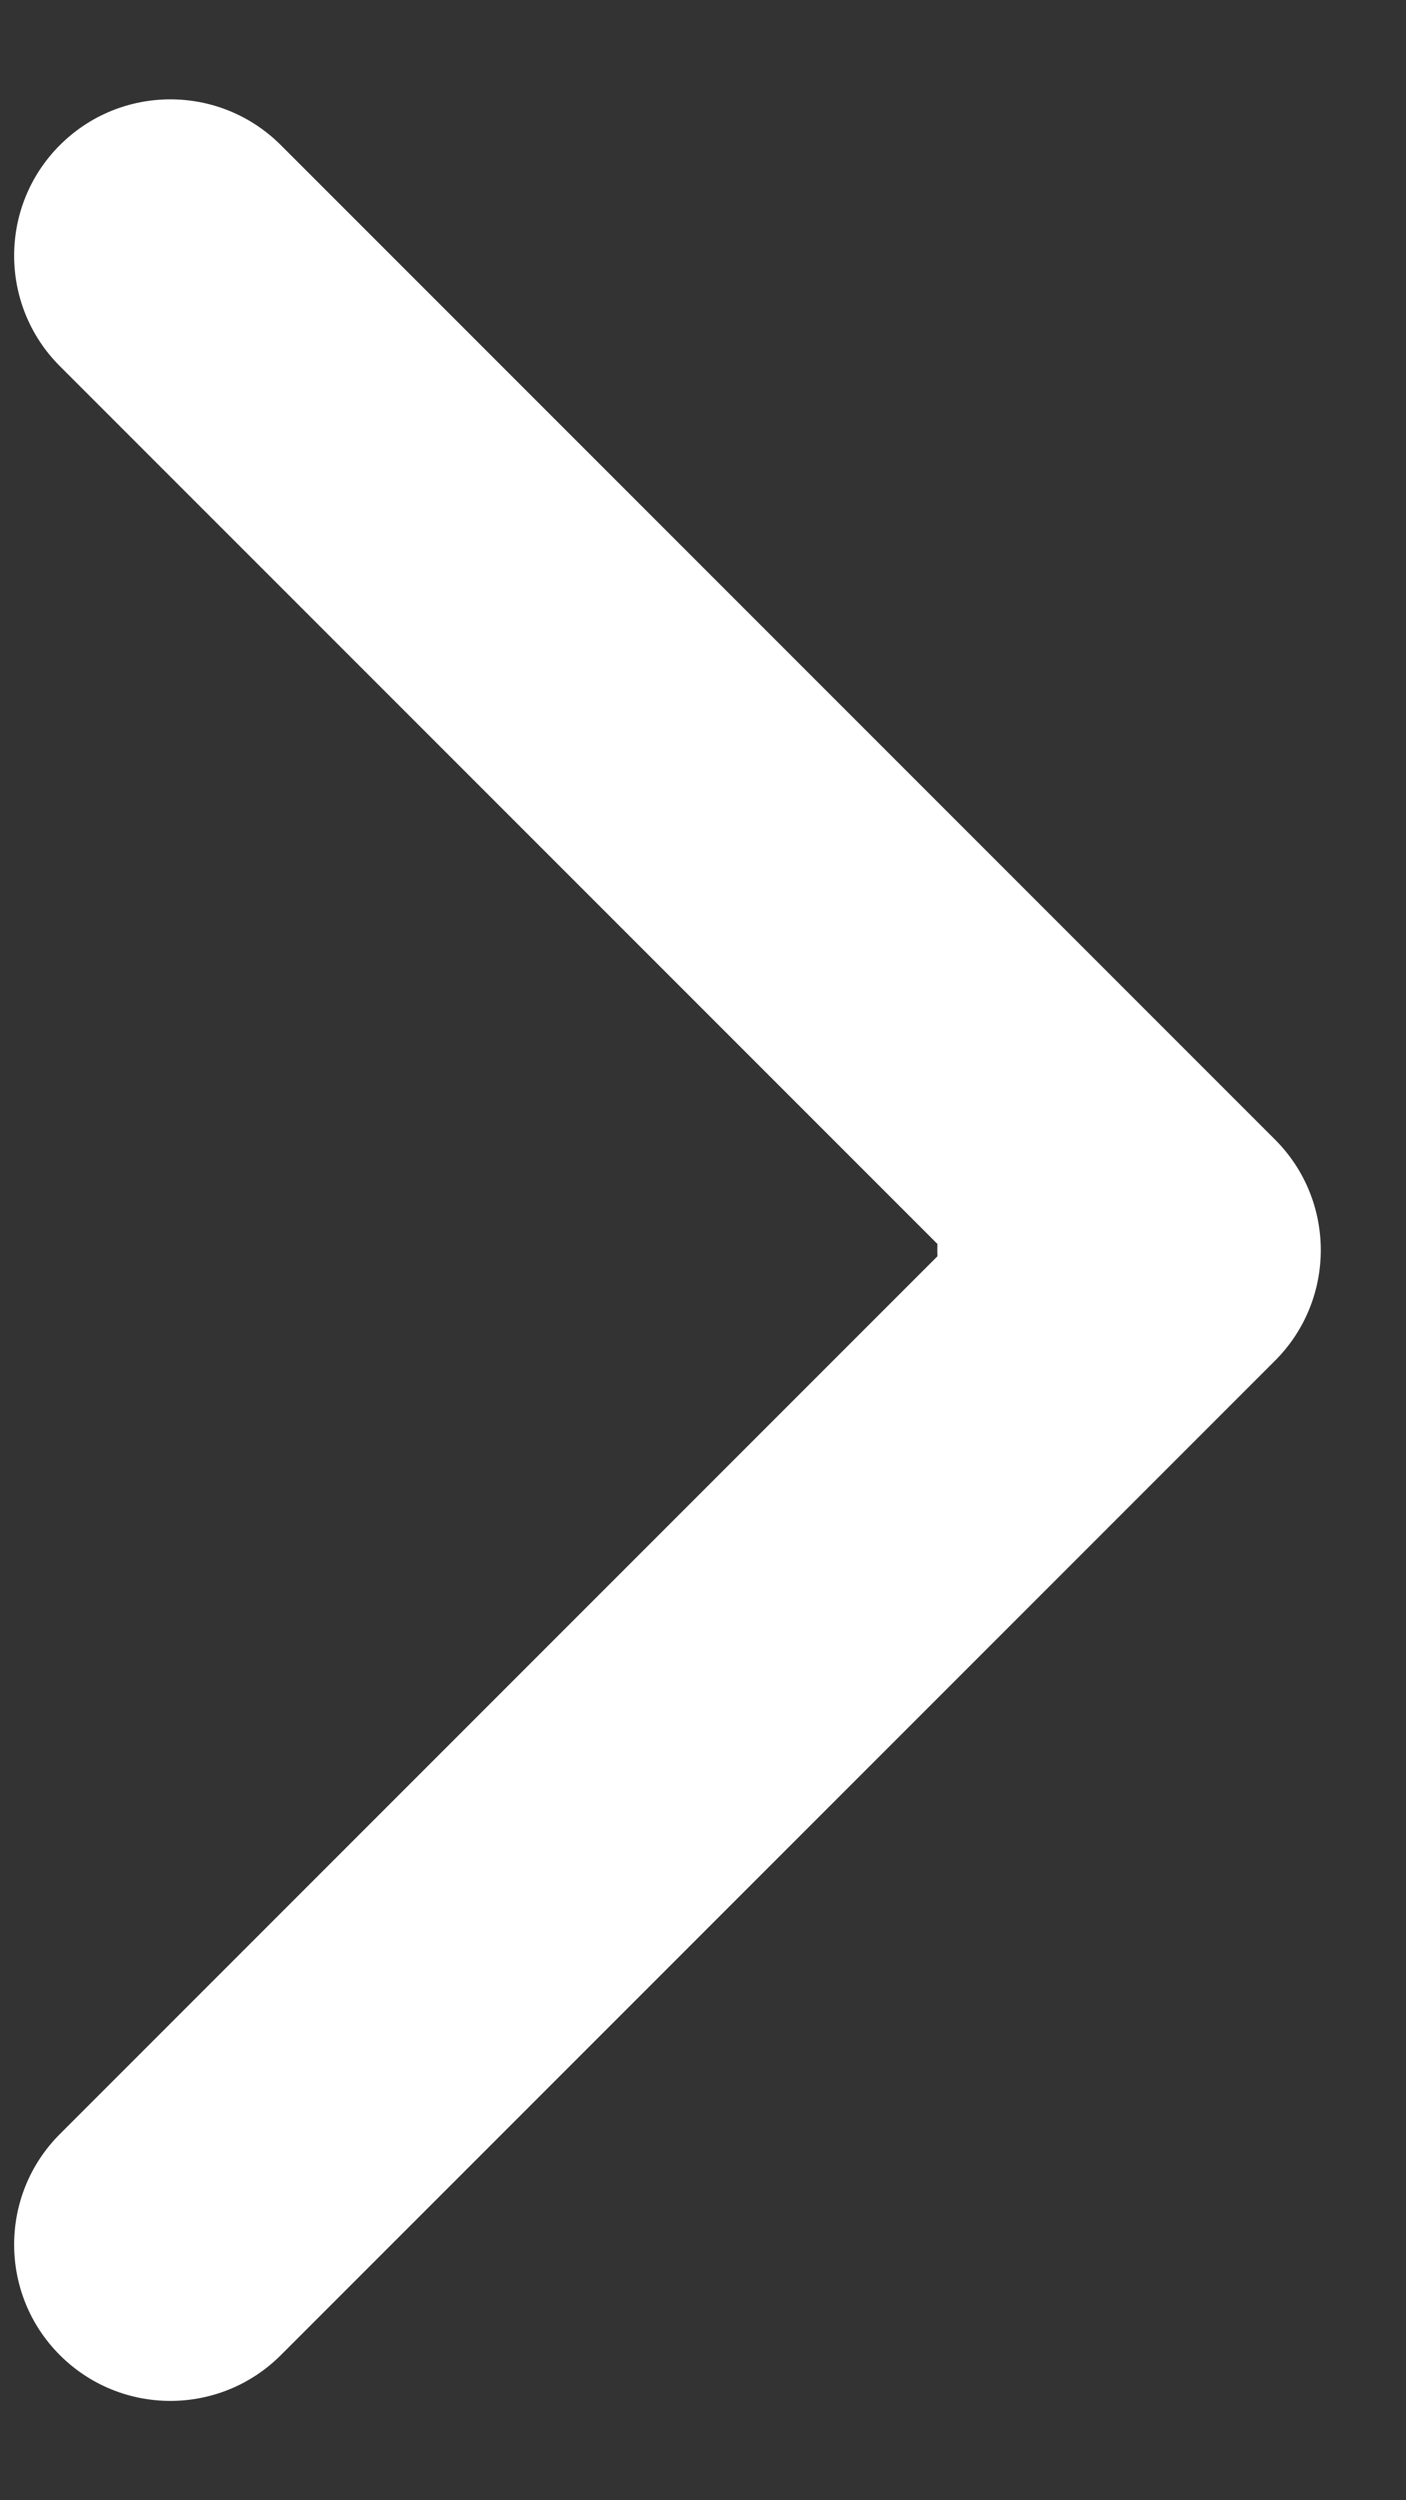 <svg width="9" height="16" viewBox="0 0 9 16" fill="none" xmlns="http://www.w3.org/2000/svg">
    <rect x="0" y="0" width="9" height="16" fill="#333333" stroke="none"/>
    <path d="M7 7C6.448 7 6 7.448 6 8C6 8.552 6.448 9 7 9V7ZM8.162 8.707C8.552 8.317 8.552 7.683 8.162 7.293L1.798 0.929C1.407 0.538 0.774 0.538 0.383 0.929C-0.007 1.319 -0.007 1.953 0.383 2.343L6.04 8L0.383 13.657C-0.007 14.047 -0.007 14.681 0.383 15.071C0.774 15.462 1.407 15.462 1.798 15.071L8.162 8.707ZM7 9H7.455V7H7V9Z" fill="white"/>
</svg>
